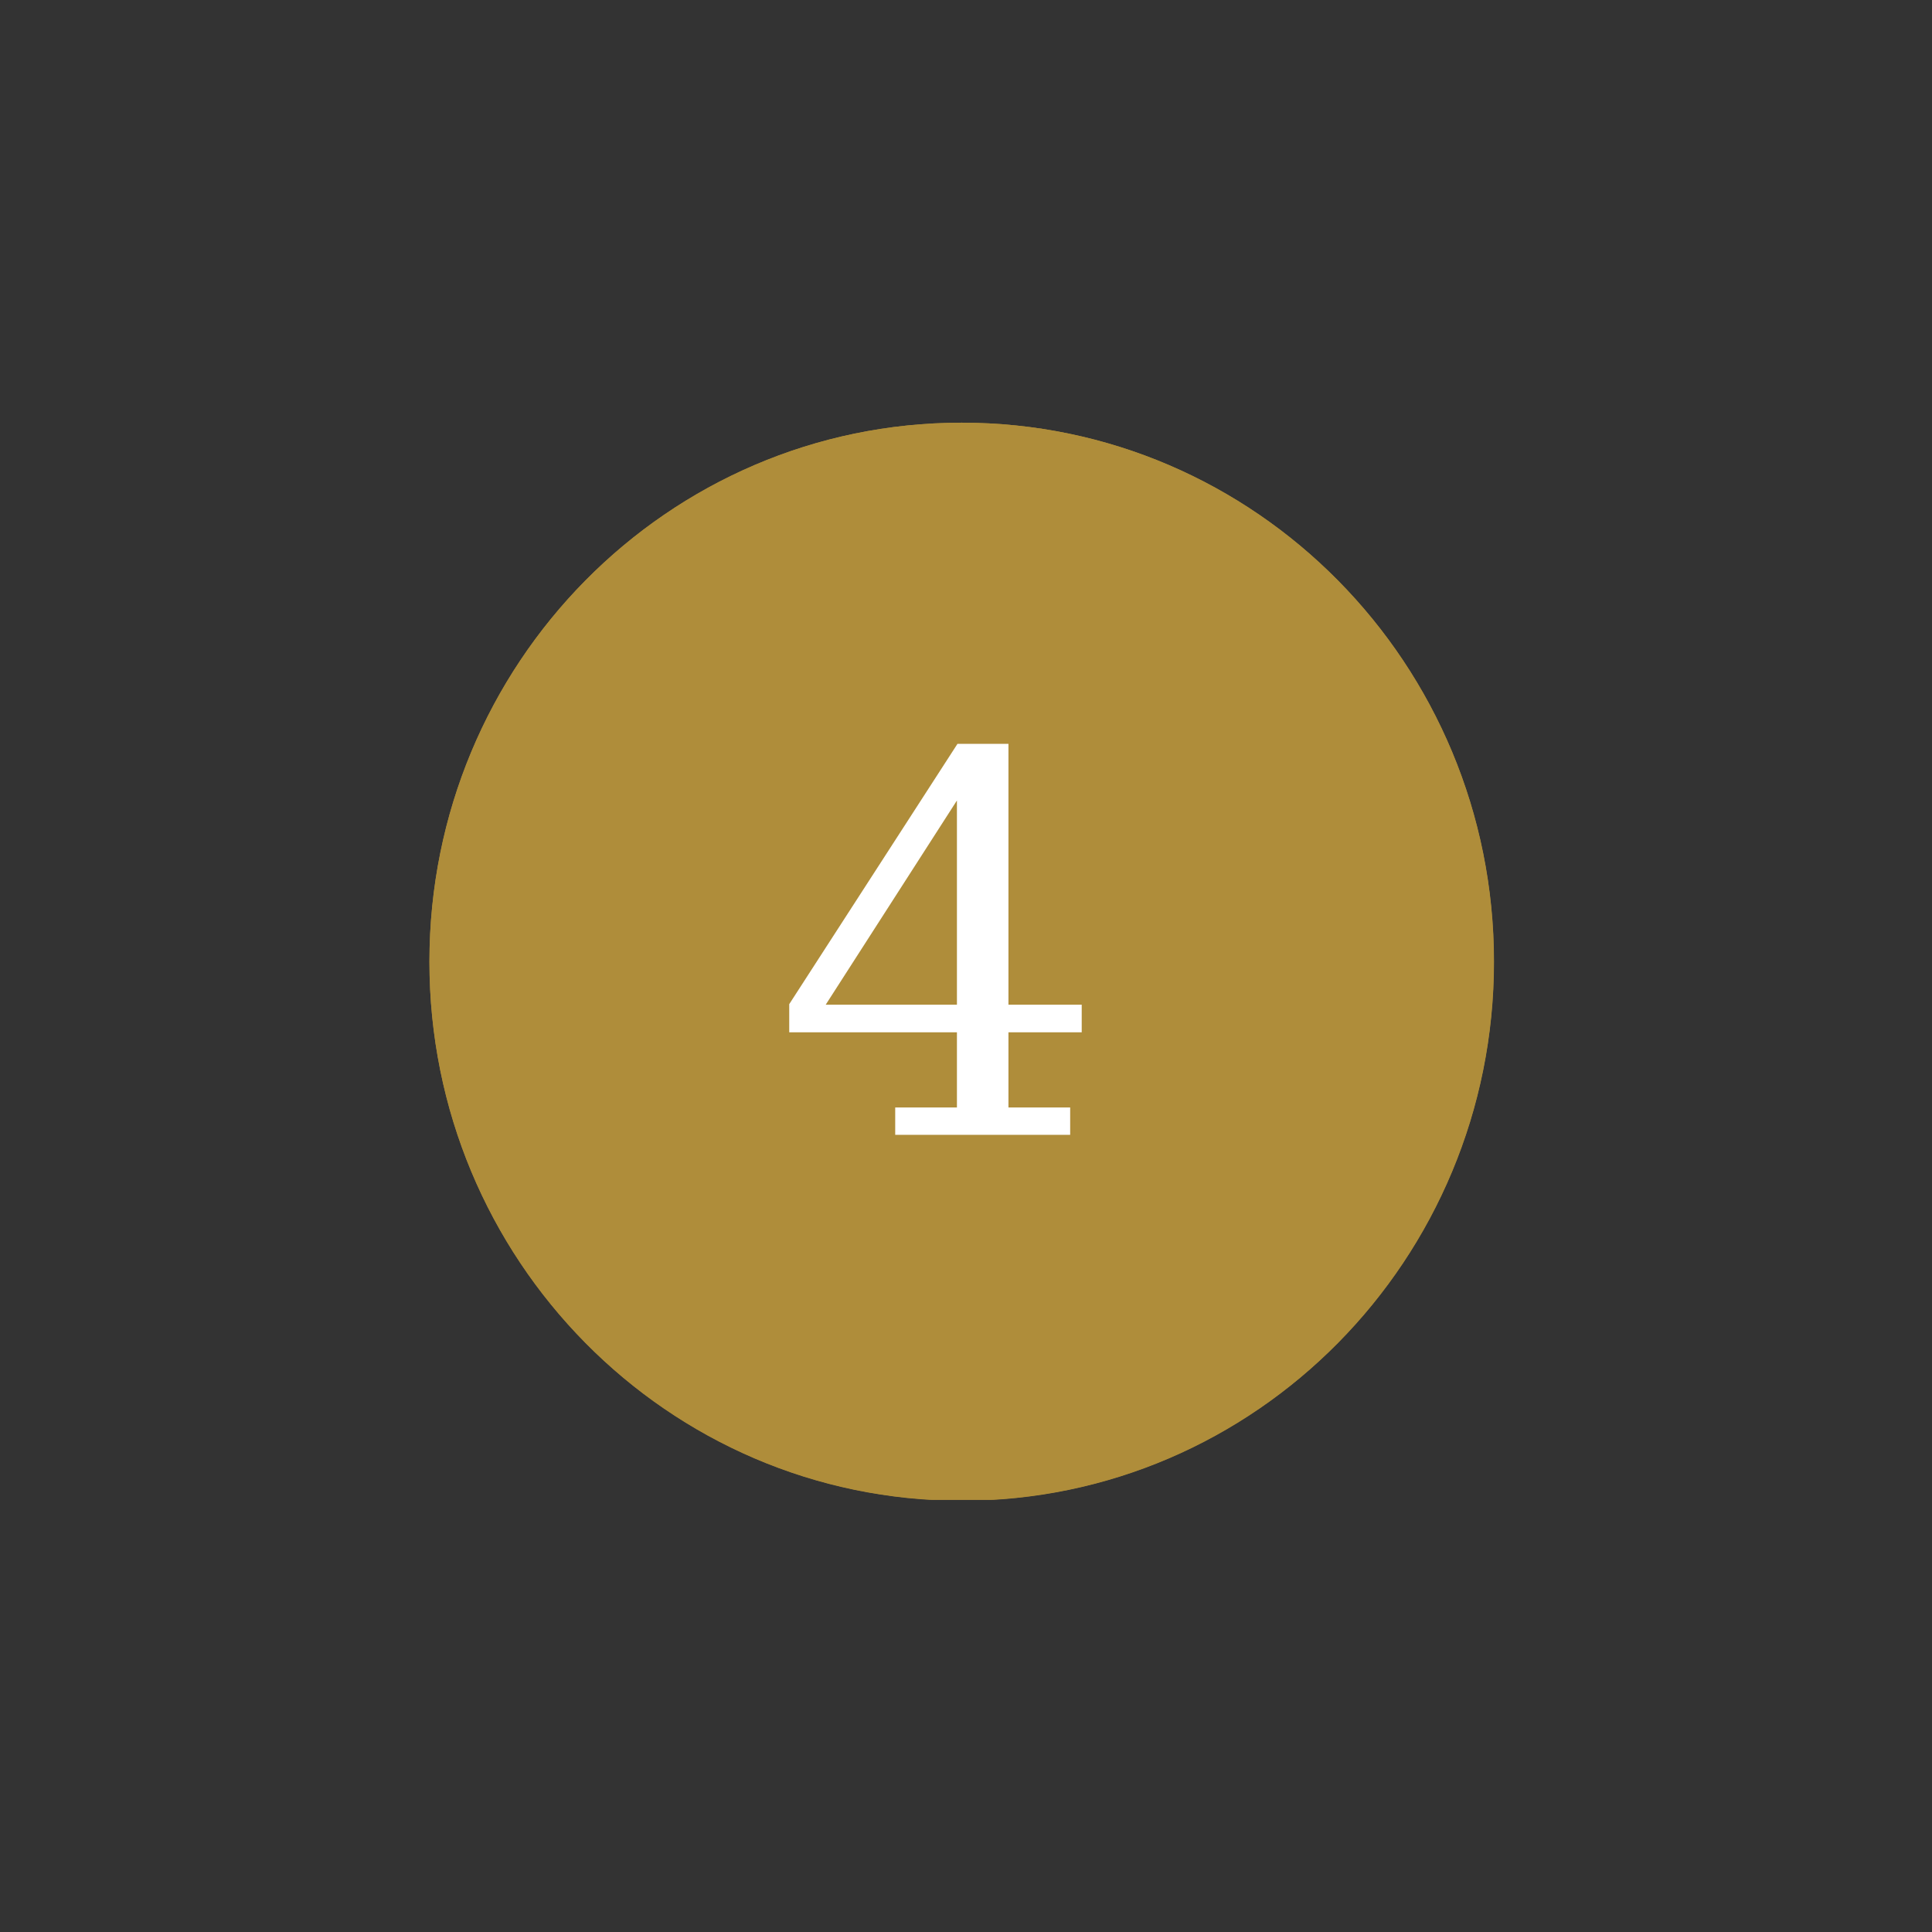 <svg xmlns="http://www.w3.org/2000/svg" xmlns:xlink="http://www.w3.org/1999/xlink" width="150" zoomAndPan="magnify" viewBox="0 0 112.5 112.5" height="150" preserveAspectRatio="xMidYMid meet" version="1.0"><rect x="0" y="0" width="112.5" height="112.5" fill="#333333" stroke="none"/><defs><g/><clipPath id="043e52f227"><path d="M 25.004 24.613 L 86.996 24.613 L 86.996 87.574 L 25.004 87.574 Z M 25.004 24.613 " clip-rule="nonzero"/></clipPath><clipPath id="3c16e97d01"><path d="M 56 24.613 C 38.883 24.613 25.004 38.664 25.004 56 C 25.004 73.336 38.883 87.391 56 87.391 C 73.121 87.391 86.996 73.336 86.996 56 C 86.996 38.664 73.121 24.613 56 24.613 Z M 56 24.613 " clip-rule="nonzero"/></clipPath><clipPath id="12dd04efa1"><path d="M 0.004 0.613 L 61.996 0.613 L 61.996 63.453 L 0.004 63.453 Z M 0.004 0.613 " clip-rule="nonzero"/></clipPath><clipPath id="e3a2532266"><path d="M 31 0.613 C 13.883 0.613 0.004 14.664 0.004 32 C 0.004 49.336 13.883 63.391 31 63.391 C 48.121 63.391 61.996 49.336 61.996 32 C 61.996 14.664 48.121 0.613 31 0.613 Z M 31 0.613 " clip-rule="nonzero"/></clipPath><clipPath id="2e16f98b46"><rect x="0" width="62" y="0" height="64"/></clipPath><clipPath id="f707d12e28"><path d="M 25.008 24.613 L 86.98 24.613 L 86.98 87.332 L 25.008 87.332 Z M 25.008 24.613 " clip-rule="nonzero"/></clipPath><clipPath id="8177d49a9a"><path d="M 56 24.613 C 38.883 24.613 25.008 38.664 25.008 55.996 C 25.008 73.328 38.883 87.379 56 87.379 C 73.113 87.379 86.988 73.328 86.988 55.996 C 86.988 38.664 73.113 24.613 56 24.613 Z M 56 24.613 " clip-rule="nonzero"/></clipPath></defs><g clip-path="url(#043e52f227)"><g clip-path="url(#3c16e97d01)"><g transform="matrix(1, 0, 0, 1, 25, 24)"><g clip-path="url(#2e16f98b46)"><g clip-path="url(#12dd04efa1)"><g clip-path="url(#e3a2532266)"><path fill="#af8d3a" d="M 0.004 0.613 L 61.996 0.613 L 61.996 63.332 L 0.004 63.332 Z M 0.004 0.613 " fill-opacity="1" fill-rule="nonzero"/></g></g></g></g></g></g><g clip-path="url(#f707d12e28)"><g clip-path="url(#8177d49a9a)"><path stroke-linecap="butt" transform="matrix(0.747, 0, 0, 0.747, 25.007, 24.612)" fill="none" stroke-linejoin="miter" d="M 41.507 0.001 C 18.583 0.001 0.001 18.819 0.001 42.031 C 0.001 65.243 18.583 84.061 41.507 84.061 C 64.426 84.061 83.009 65.243 83.009 42.031 C 83.009 18.819 64.426 0.001 41.507 0.001 Z M 41.507 0.001 " stroke="#af8d3a" stroke-width="12" stroke-opacity="1" stroke-miterlimit="4"/></g></g><g fill="#ffffff" fill-opacity="1"><g transform="translate(45.019, 66.081)"><g><path d="M 10.703 -7.578 L 10.703 -19.469 L 3.062 -7.578 Z M 17.297 0 L 7.109 0 L 7.109 -1.594 L 10.703 -1.594 L 10.703 -5.969 L 0.938 -5.969 L 0.938 -7.609 L 10.734 -22.766 L 13.703 -22.766 L 13.703 -7.578 L 17.969 -7.578 L 17.969 -5.969 L 13.703 -5.969 L 13.703 -1.594 L 17.297 -1.594 Z M 17.297 0 "/></g></g></g></svg>